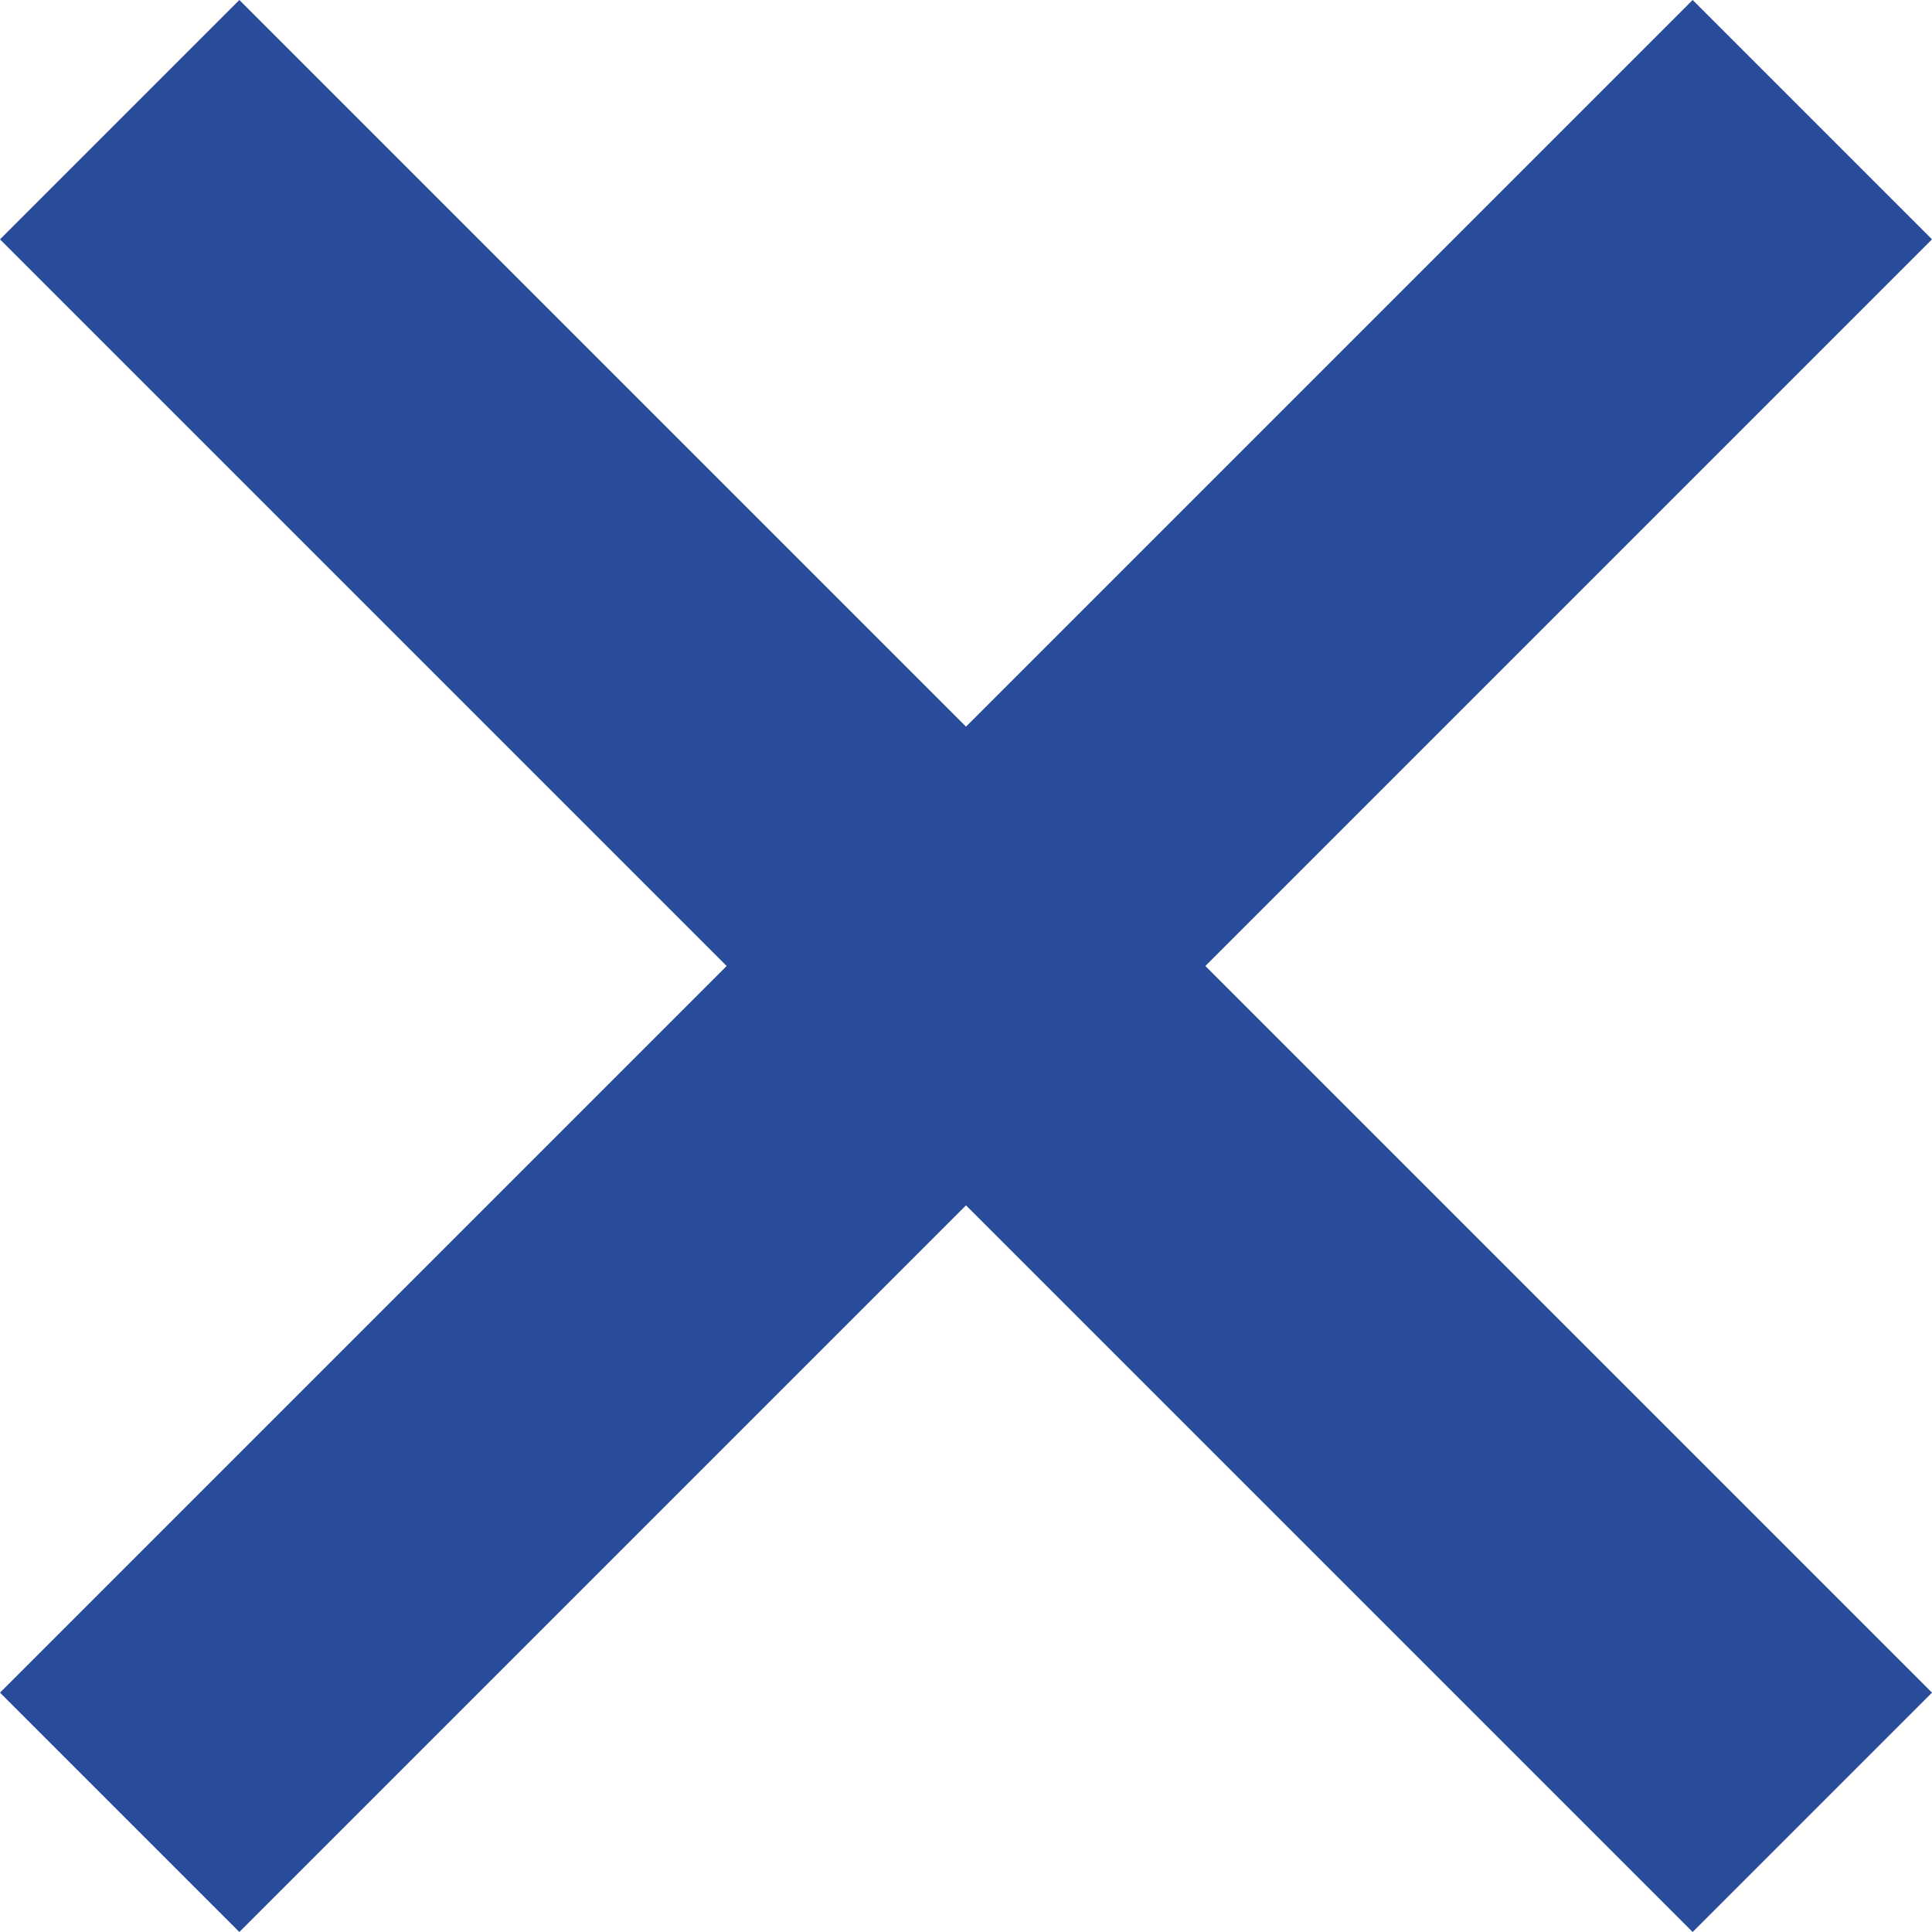 <?xml version="1.0" encoding="UTF-8"?>
<svg width="18px" height="18px" viewBox="0 0 18 18" version="1.1" xmlns="http://www.w3.org/2000/svg" xmlns:xlink="http://www.w3.org/1999/xlink">
    <!-- Generator: Sketch 48.1 (47250) - http://www.bohemiancoding.com/sketch -->
    <title>Combined-Shape</title>
    <desc>Created with Sketch.</desc>
    <defs></defs>
    <g id="Page-1" stroke="none" stroke-width="1" fill="none" fill-rule="evenodd">
        <g id="close-menu" fill="#284C99" fill-rule="nonzero">
            <polygon id="Combined-Shape" points="11.23 9 18 2.23 15.77 -1.77635684e-15 9 6.77 2.23 -1.77635684e-15 3.55271368e-14 2.23 6.77 9 3.55271368e-14 15.77 2.23 18 9 11.23 15.77 18 18 15.77"></polygon>
        </g>
    </g>
</svg>